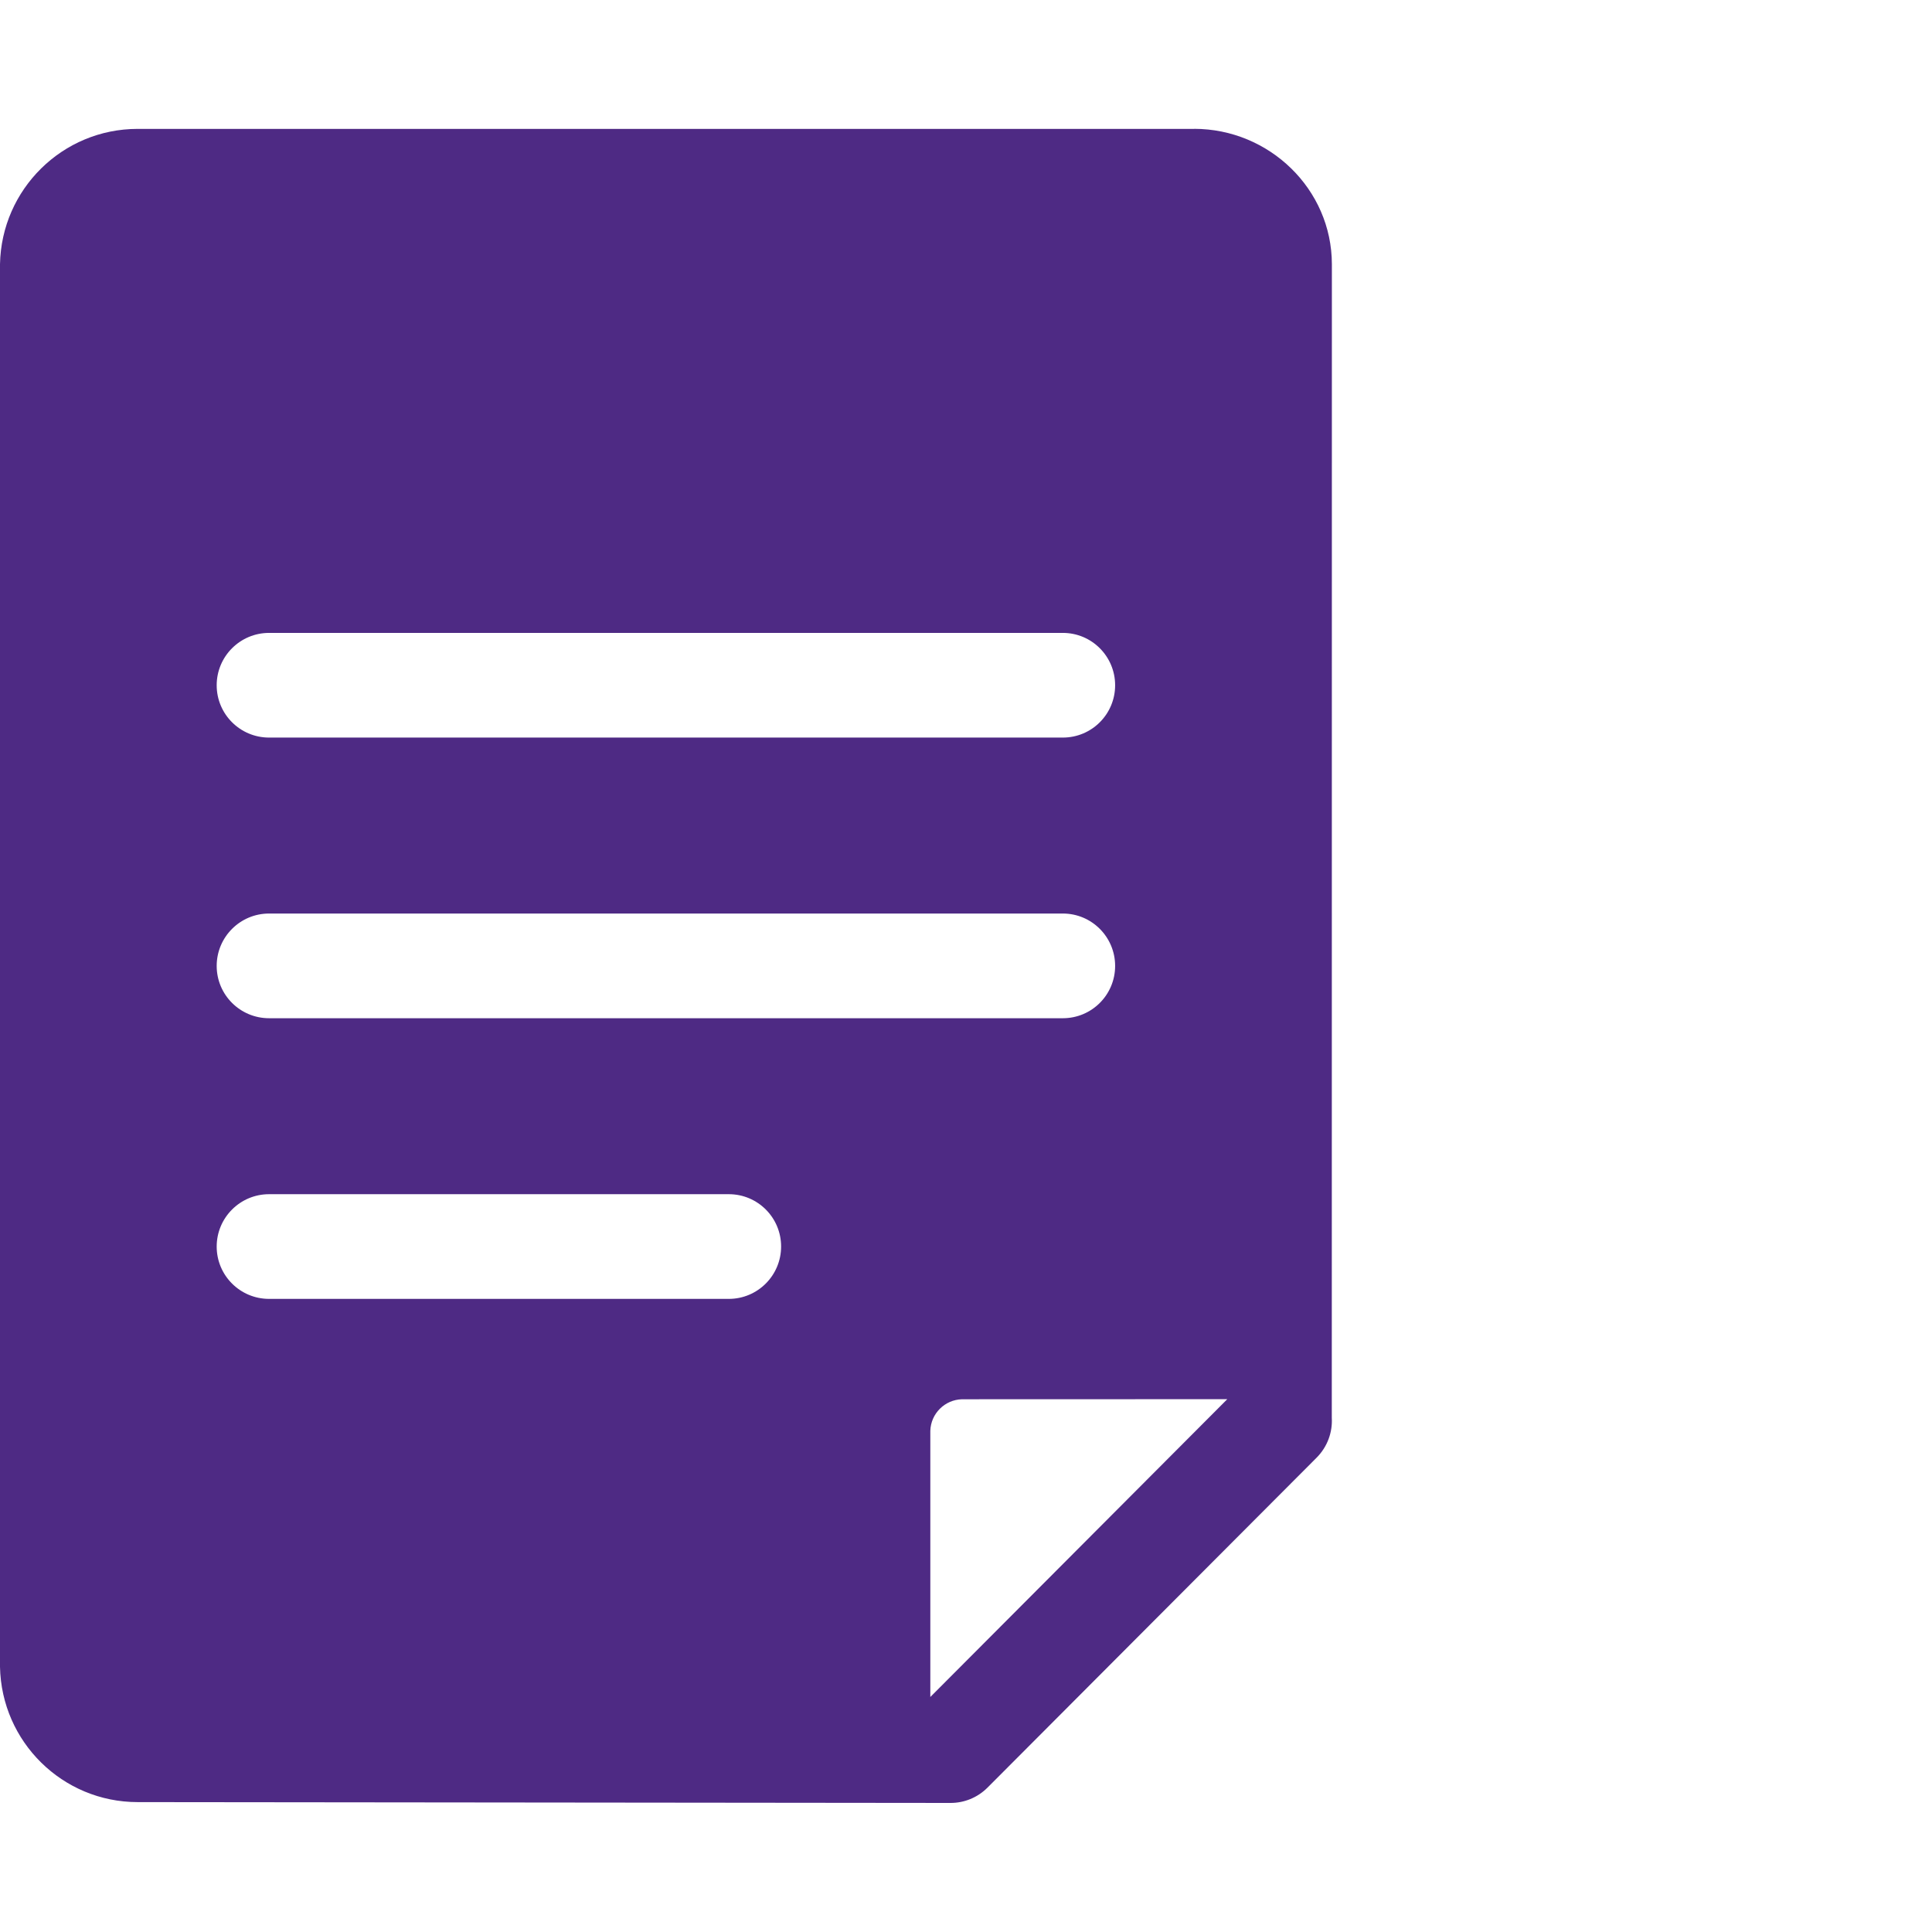 <svg width="90" height="90" viewBox="0 0 90 90" fill="none" xmlns="http://www.w3.org/2000/svg">
<path d="M49.511 29.483C50.858 29.483 51.947 30.576 51.947 31.922C51.947 33.269 50.858 34.359 49.511 34.359H12.534C11.187 34.359 10.094 33.269 10.094 31.922C10.094 30.576 11.187 29.483 12.534 29.483H49.511ZM49.511 42.556C50.858 42.556 51.947 43.65 51.947 44.996C51.947 46.343 50.858 47.433 49.511 47.433H12.534C11.187 47.433 10.094 46.343 10.094 44.996C10.094 43.65 11.187 42.556 12.534 42.556H49.511ZM33.951 55.63C35.297 55.63 36.387 56.72 36.387 58.067C36.387 59.413 35.297 60.507 33.951 60.507H12.534C11.187 60.507 10.094 59.417 10.094 58.07C10.094 56.724 11.187 55.63 12.534 55.63H33.951ZM57.172 65.179L43.338 79.052V66.653C43.362 65.851 44.009 65.204 44.815 65.183L57.172 65.179ZM55.628 6V6.004H6.412C2.911 6.004 0.067 8.816 0 12.307V77.645C0.067 81.14 2.911 83.949 6.412 83.949L6.416 83.945V83.949L44.283 83.988C44.905 83.988 45.527 83.749 46.002 83.274L61.333 67.904C61.84 67.394 62.079 66.715 62.04 66.047L62.044 12.308C62.04 8.813 59.129 6.004 55.627 6.001L55.628 6Z" fill="#4E2A84"/>
</svg>
